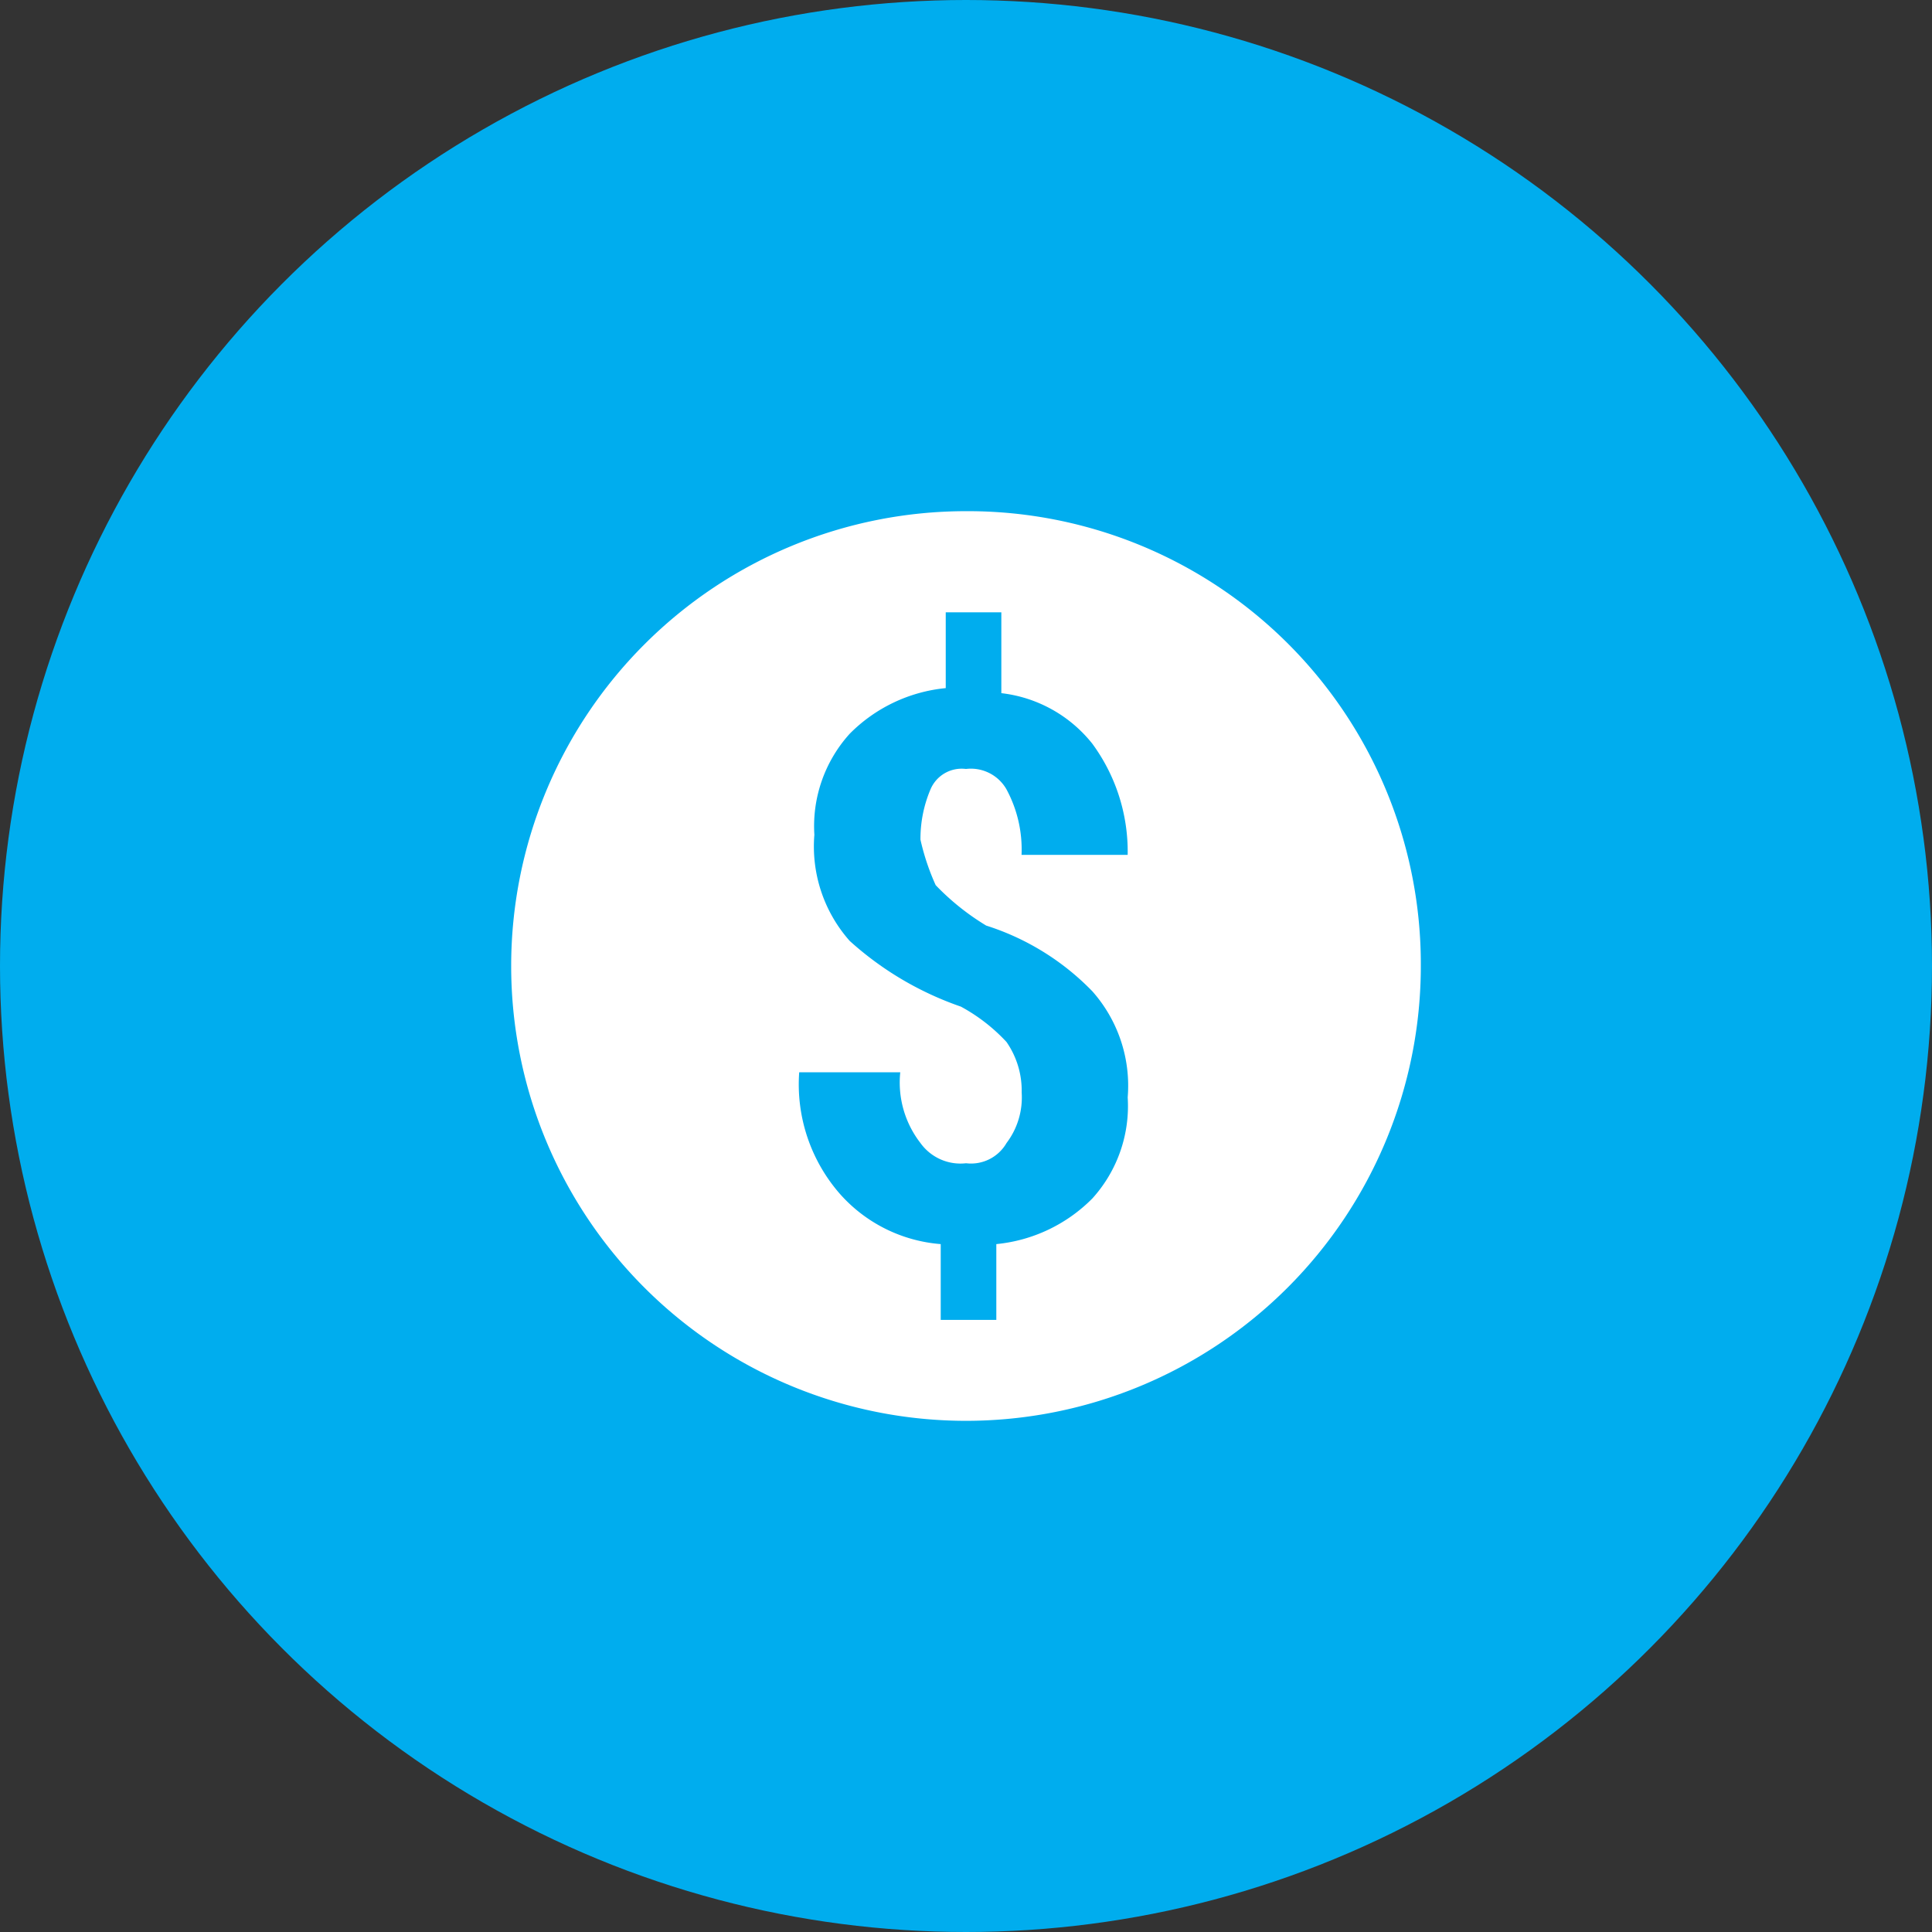 <svg xmlns="http://www.w3.org/2000/svg" width="72" height="72" viewBox="0 0 72 72"><rect x="0" y="0" width="72" height="72" fill="#333333" stroke="none"/><g id="Group_8419" data-name="Group 8419" transform="translate(-1095 -1128)"><g id="Group_8386" data-name="Group 8386" transform="translate(1095 1128)"><circle id="Ellipse_28" data-name="Ellipse 28" cx="36" cy="36" r="36" fill="#00adee"></circle></g><path id="noun-coin-61436" d="M166.95,150a16.95,16.95,0,1,0,16.95,16.95A16.88,16.88,0,0,0,166.95,150Zm-1.13,13.937a9.174,9.174,0,0,0,1.883,1.507,9.516,9.516,0,0,1,3.955,2.448,5.305,5.305,0,0,1,1.318,3.955,5.13,5.13,0,0,1-1.318,3.767,5.83,5.83,0,0,1-3.578,1.7v2.825h-2.072v-2.825a5.6,5.6,0,0,1-3.767-1.883,6.2,6.2,0,0,1-1.507-4.52H164.5a3.682,3.682,0,0,0,.753,2.637,1.836,1.836,0,0,0,1.7.753,1.528,1.528,0,0,0,1.507-.753,2.812,2.812,0,0,0,.565-1.883,3.182,3.182,0,0,0-.565-1.883,6.619,6.619,0,0,0-1.7-1.318,12.014,12.014,0,0,1-4.143-2.448,5.305,5.305,0,0,1-1.318-3.955,5.13,5.13,0,0,1,1.318-3.767,5.83,5.83,0,0,1,3.578-1.7v-2.825h2.072v3.013a5.071,5.071,0,0,1,3.39,1.883,6.792,6.792,0,0,1,1.318,4.143h-3.955a4.712,4.712,0,0,0-.565-2.448,1.528,1.528,0,0,0-1.507-.753,1.261,1.261,0,0,0-1.318.753,4.726,4.726,0,0,0-.377,1.883A8.755,8.755,0,0,0,165.82,163.937Z" transform="translate(964.05 997.05)" fill="#fff"></path></g></svg>